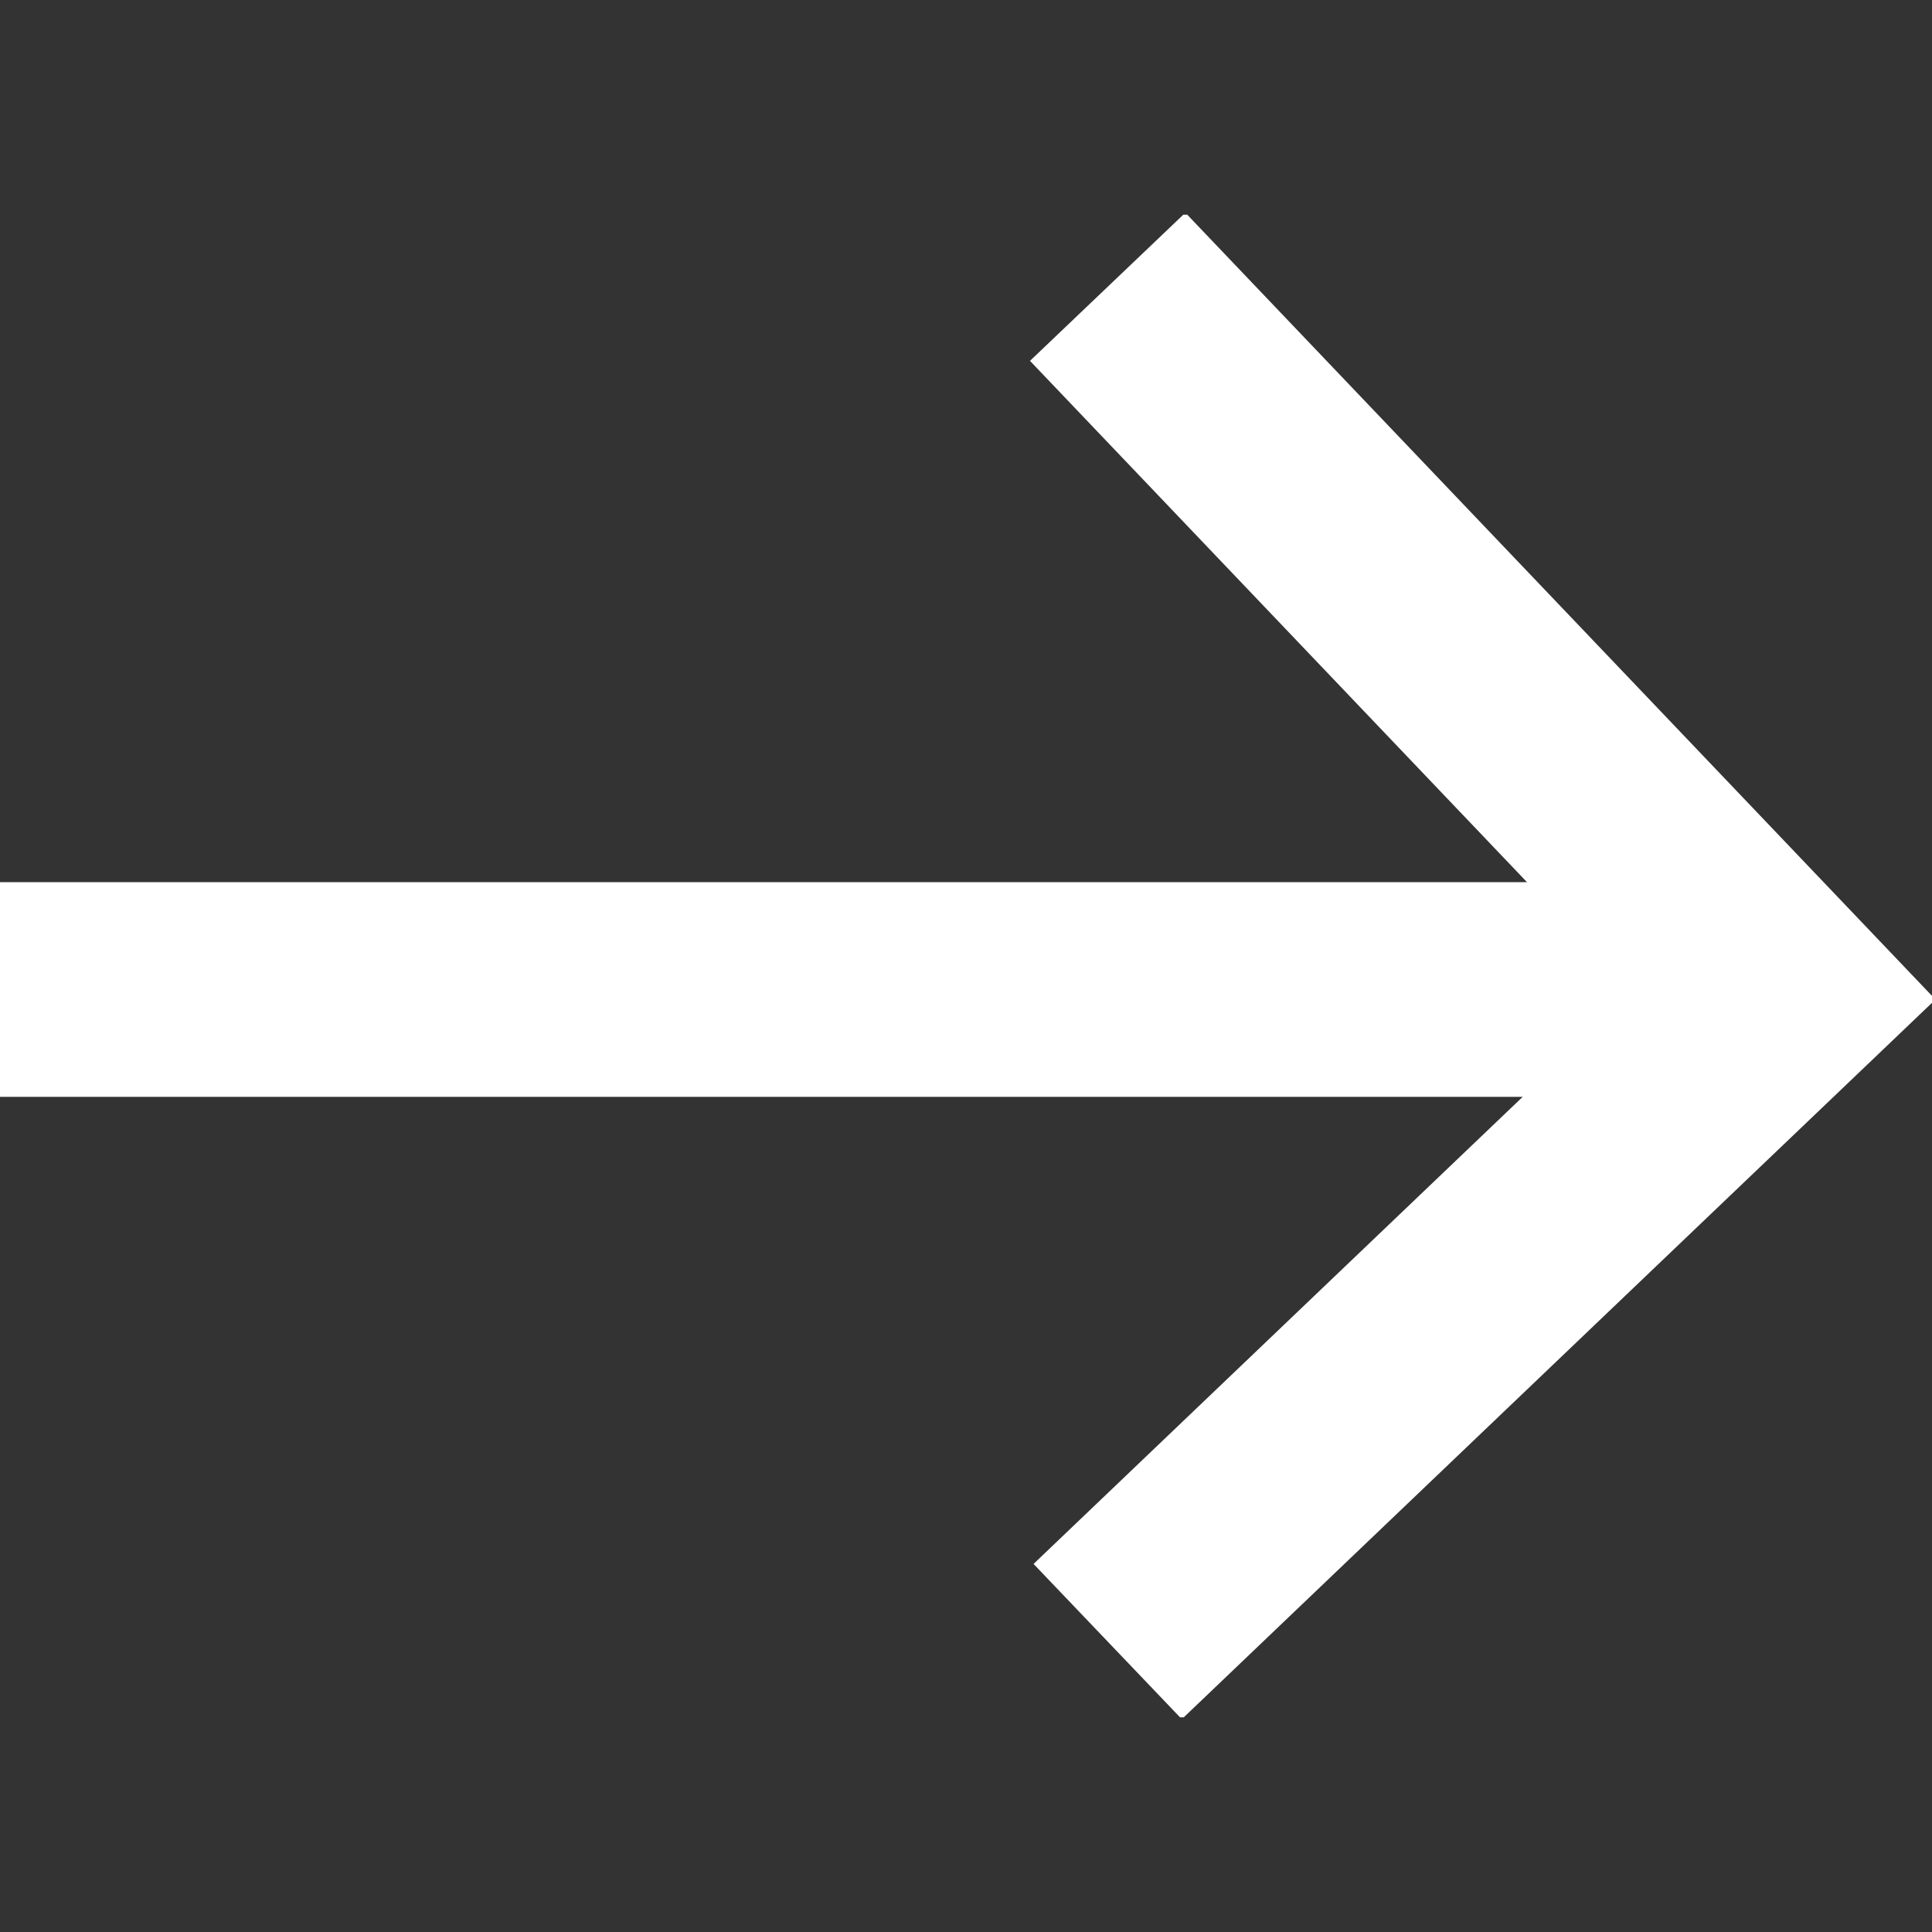 <svg width="18" height="18" viewBox="0 0 18 18" fill="none" xmlns="http://www.w3.org/2000/svg">
<rect x="0" y="0" width="18" height="18" fill="#333333" stroke="none"/>
<g clip-path="url(#clip0_1839_61)">
<path d="M16.653 9.219H0" stroke="white" stroke-width="2"/>
<path d="M10.32 2.672L16.619 9.279L10.32 15.294" stroke="white" stroke-width="2"/>
</g>
<defs>
<clipPath id="clip0_1839_61">
<rect width="18" height="14" fill="white" transform="translate(0 2)"/>
</clipPath>
</defs>
</svg>
